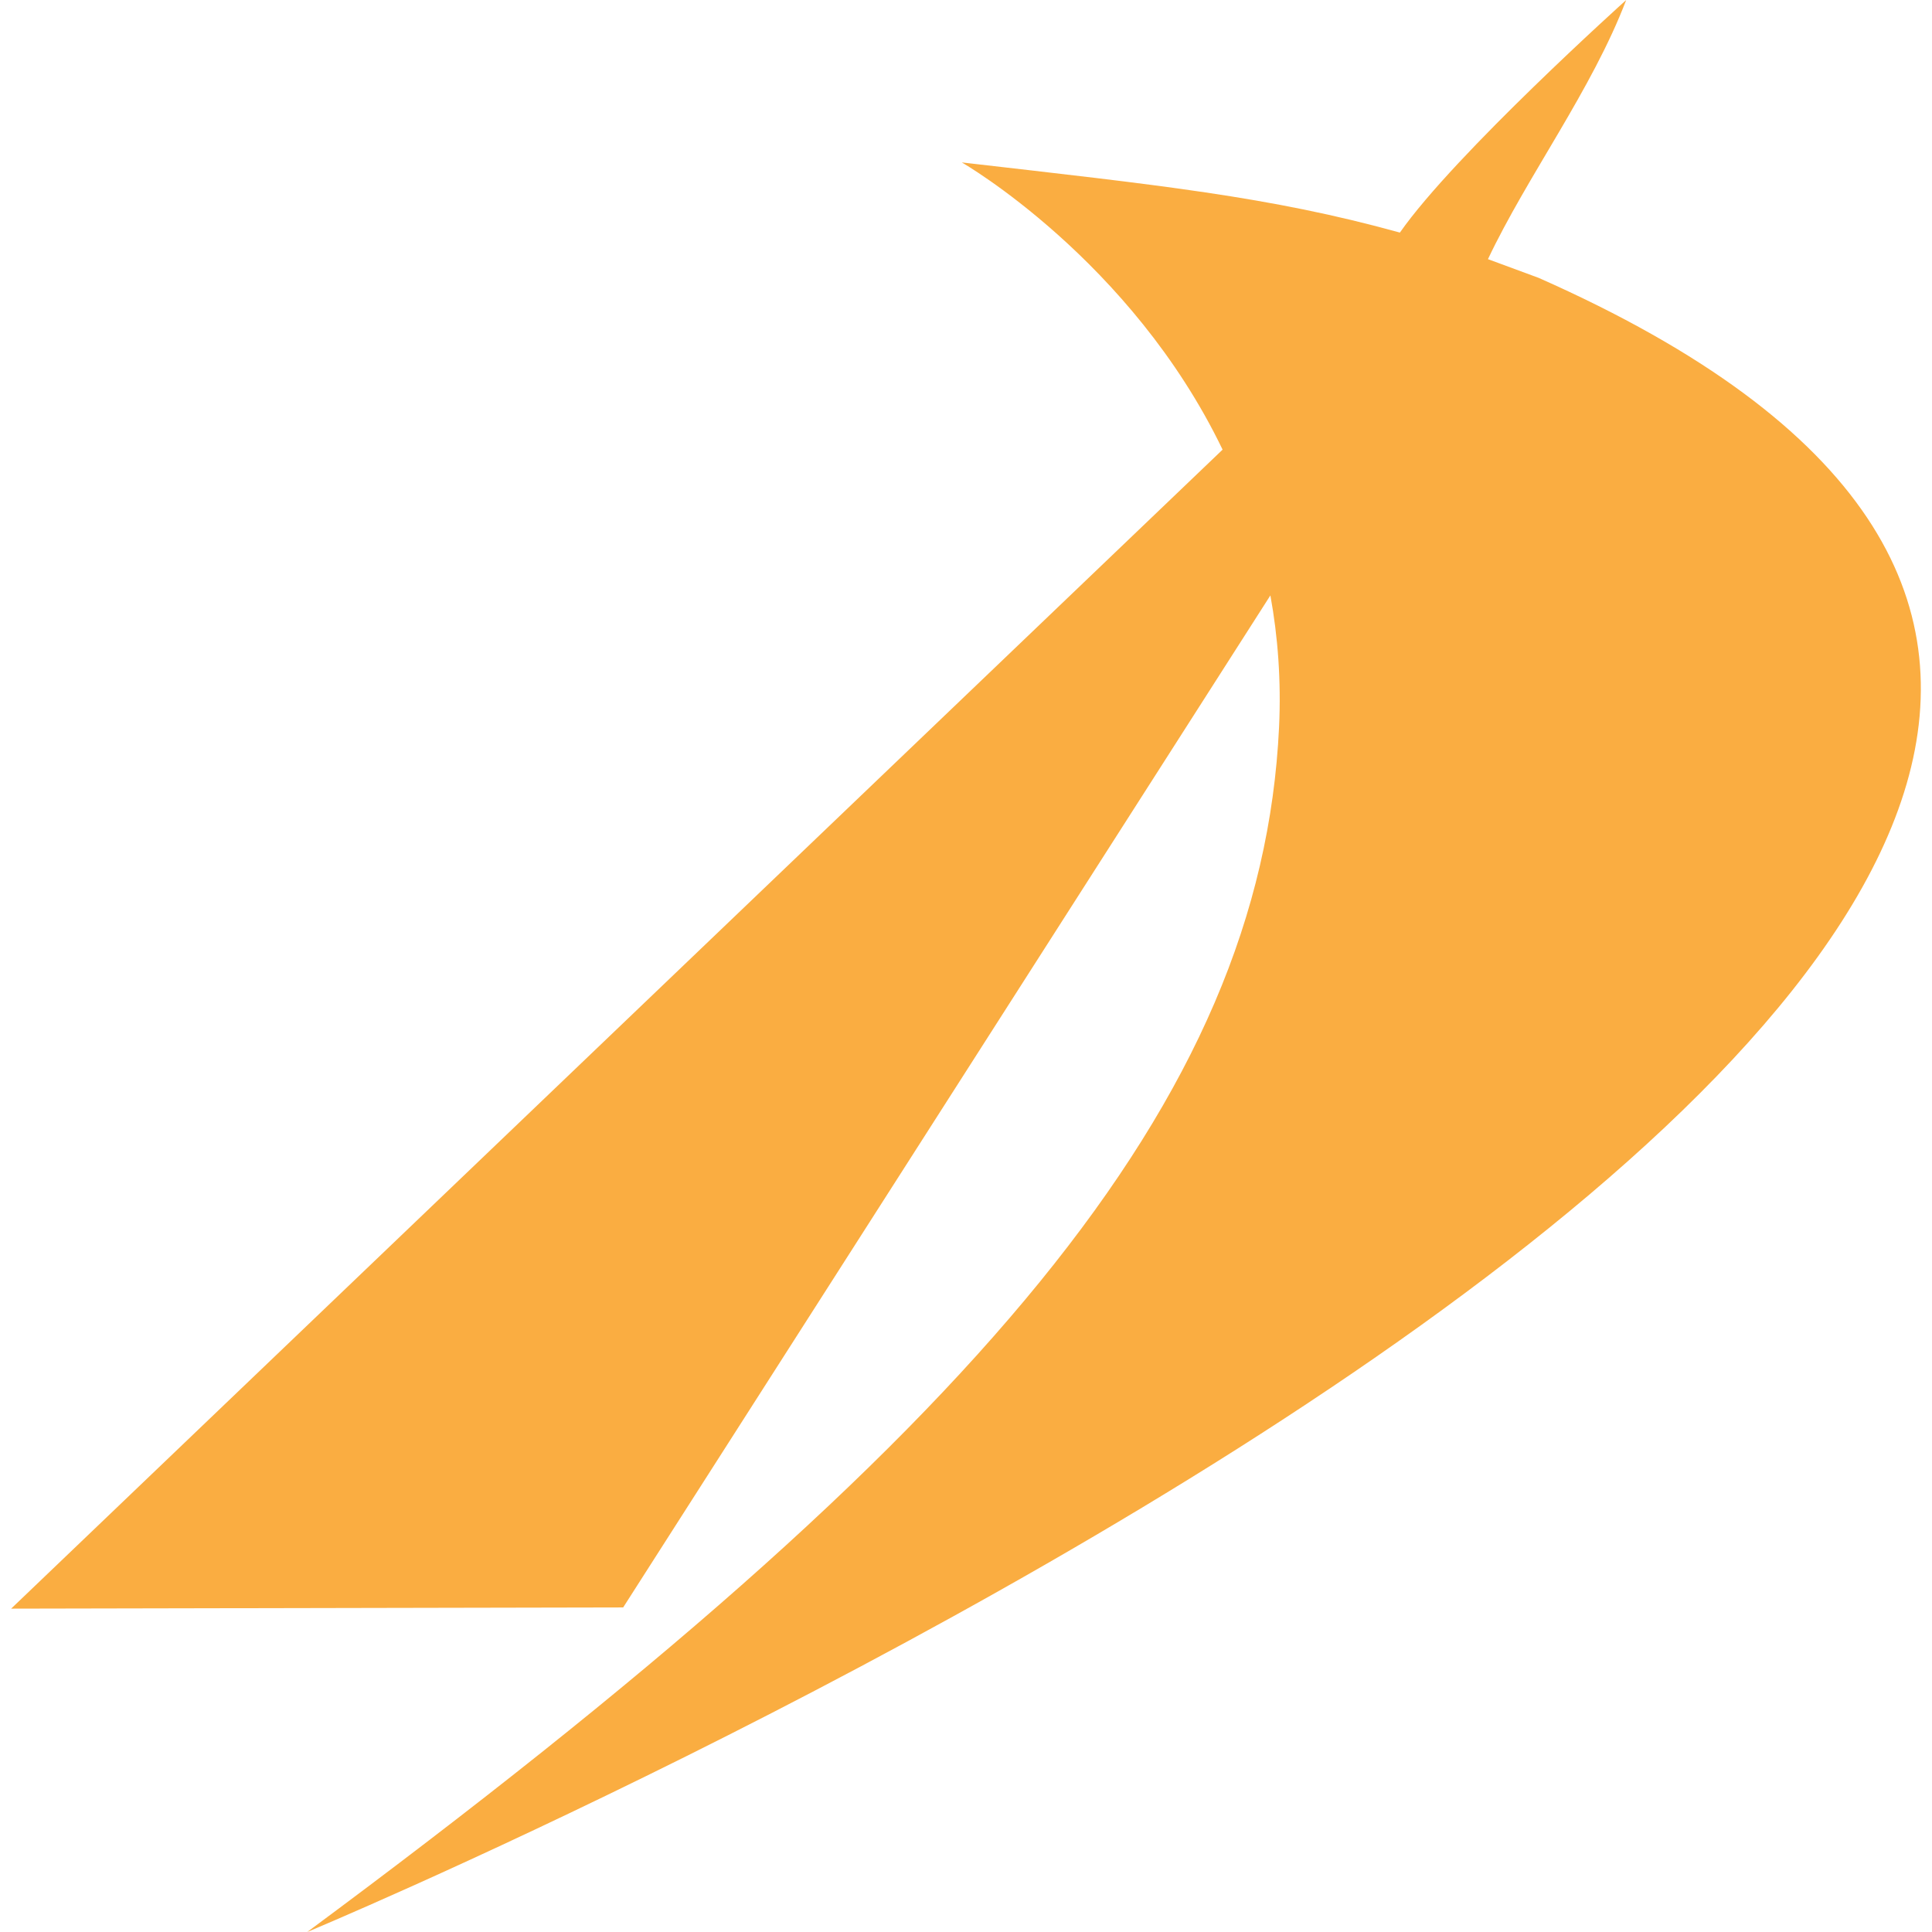<?xml version="1.0" encoding="utf-8"?>
<!DOCTYPE svg PUBLIC "-//W3C//DTD SVG 1.1//EN" "http://www.w3.org/Graphics/SVG/1.1/DTD/svg11.dtd">
<svg version="1.1" id="Layer_1" xmlns="http://www.w3.org/2000/svg" xmlns:xlink="http://www.w3.org/1999/xlink" x="0px" y="0px"
	 width="115.2px" height="115.2px" viewBox="0 0 115.2 115.2" enable-background="new 0 0 115.2 115.2" xml:space="preserve">
<path fill="#faad41" d="M91.742,16.567l-3.019-1.114c2.341-4.949,6.2-10.1,8.243-15.453c0,0-10.232,9.197-13.494,13.868
	c-7.8-2.159-14.416-2.832-26.123-4.183c0,0,10.092,5.787,15.551,17.126L0.665,95.919l36.494-0.073L75.75,35.503
	c0.447,2.45,0.647,5.072,0.517,7.863C75.206,65.61,58.589,85.378,18.319,115.2C18.319,115.2,170.942,51.598,91.742,16.567"/>
</svg>
